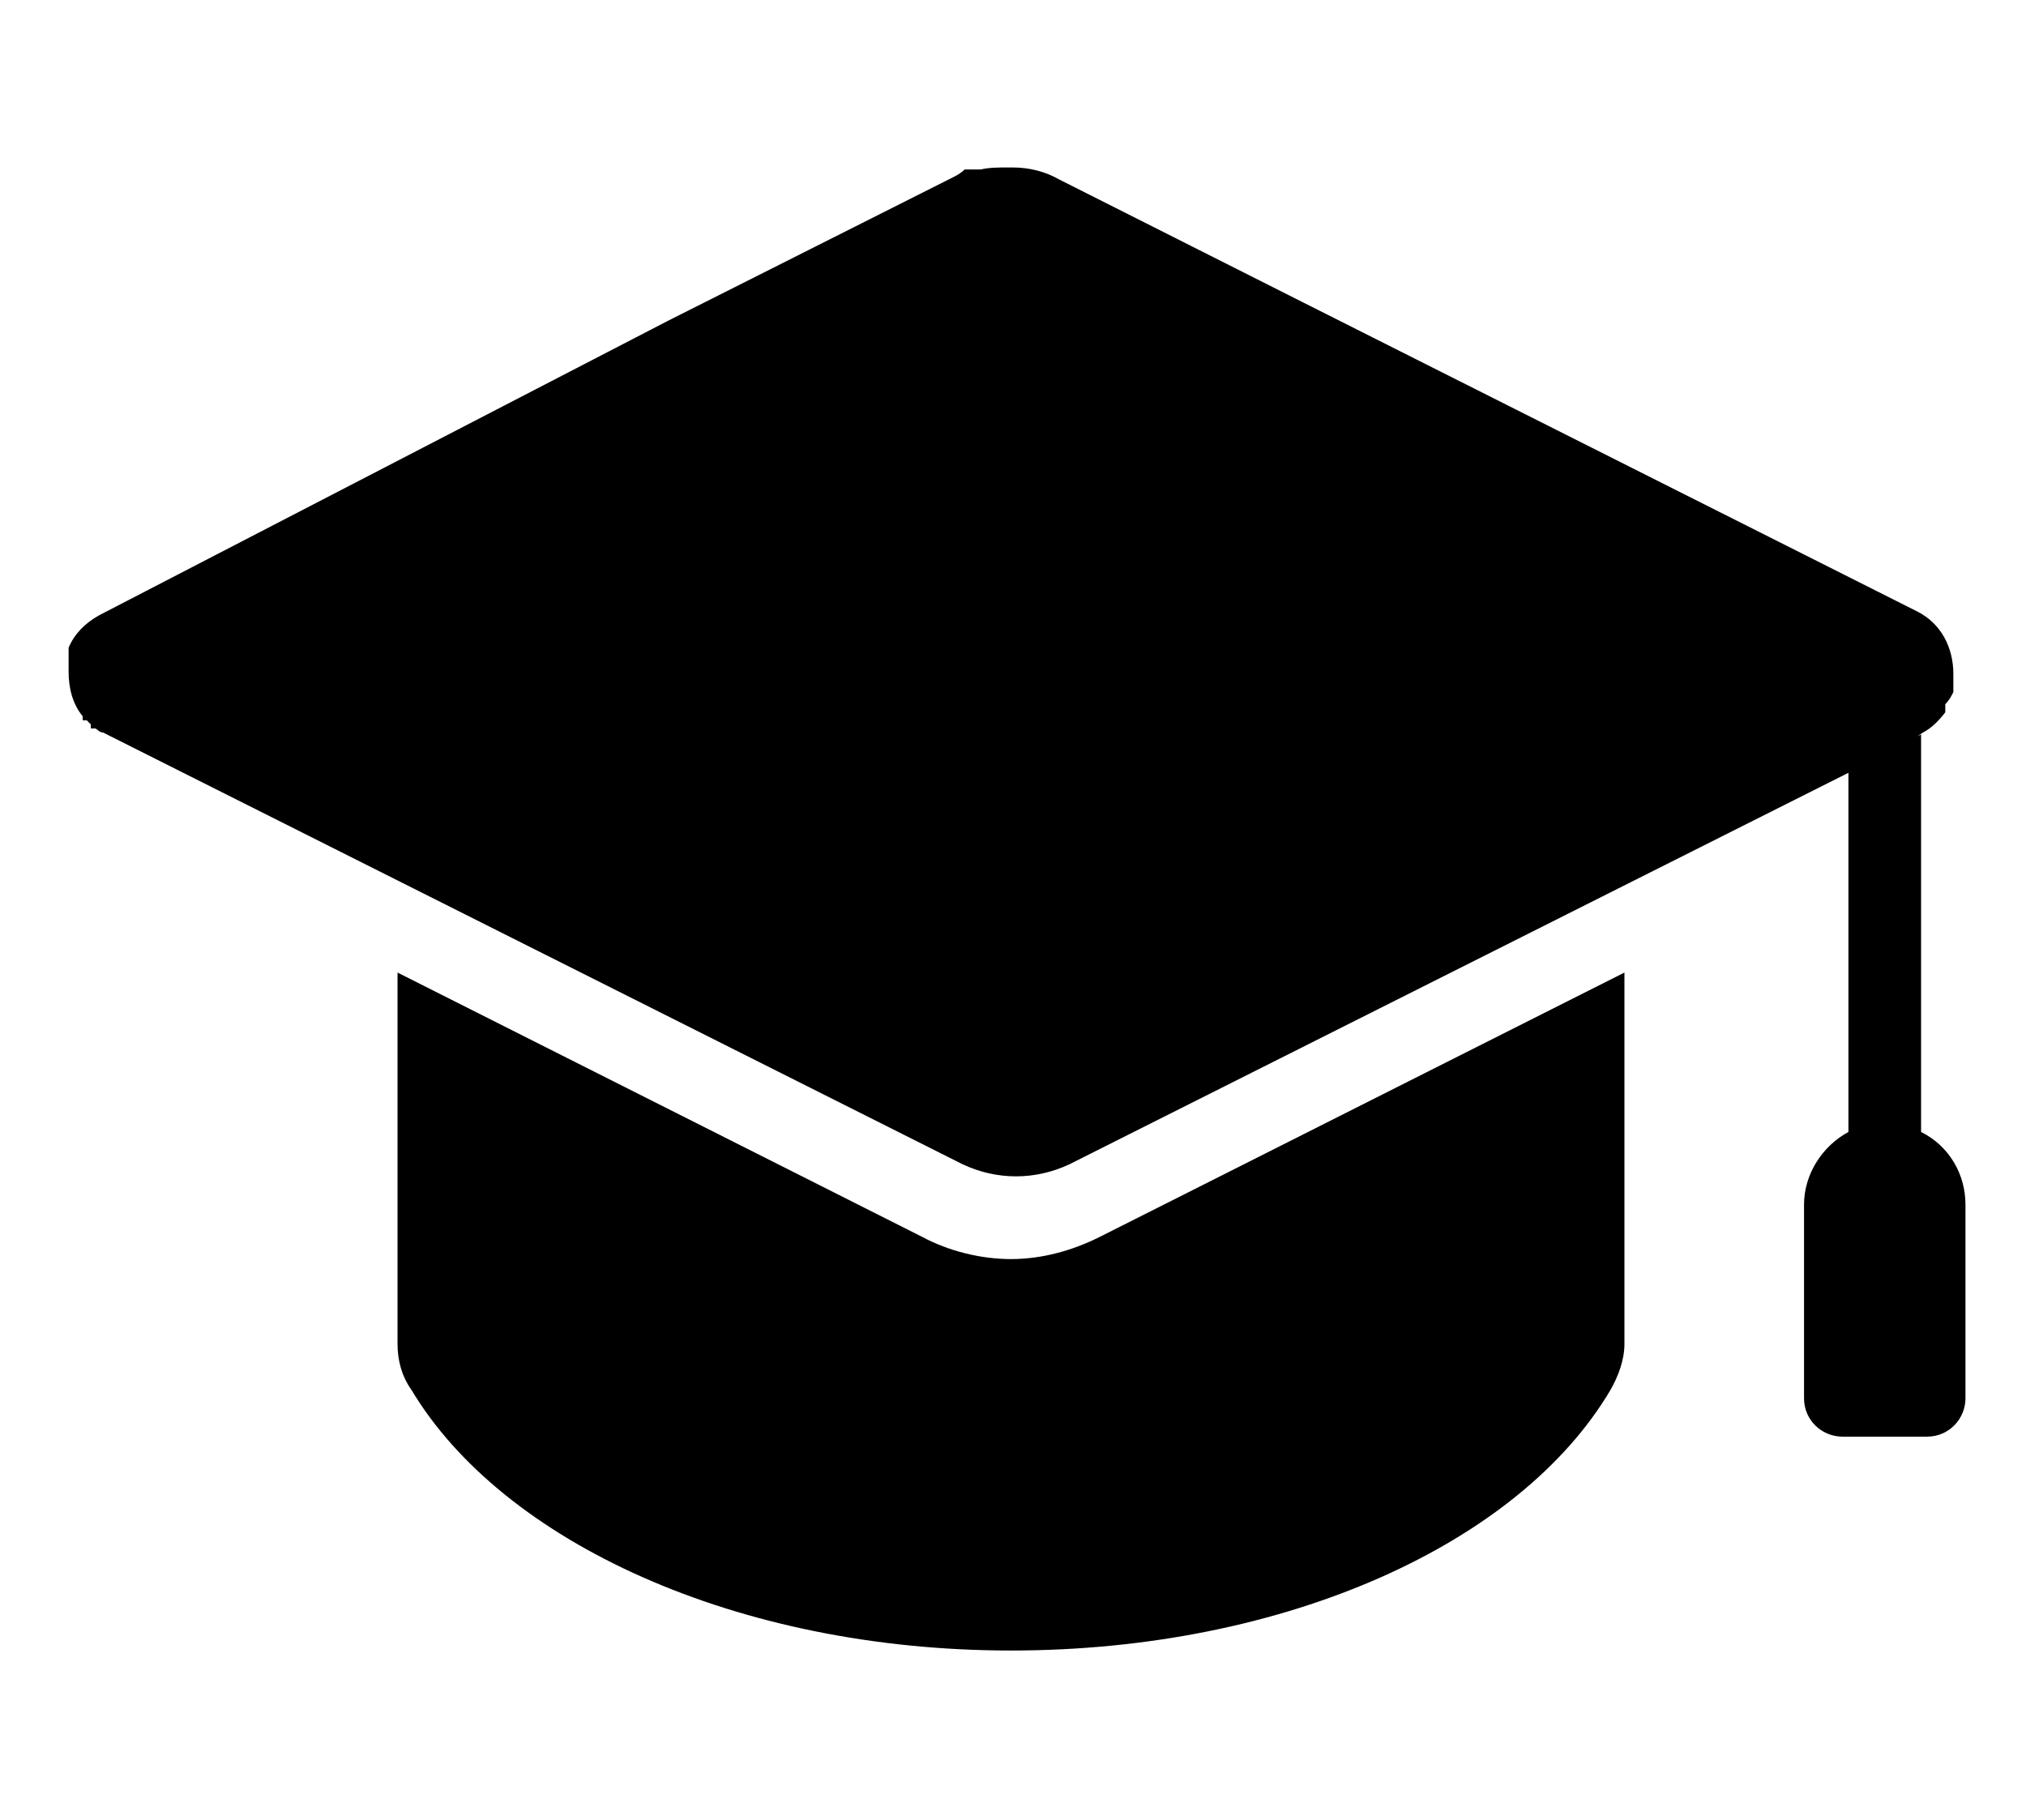 <?xml version="1.0" encoding="UTF-8"?>
<svg xmlns="http://www.w3.org/2000/svg" version="1.1" viewBox="0 0 100.4 90.2">
  <path d="M50.1,62.4c-1.5,0-3.1-.4-4.4-1.1l-26-13.1v18.4c0,.8.2,1.6.7,2.3,4.5,7.5,16.1,12.9,29.7,12.9s25.2-5.3,29.7-12.9c.4-.7.7-1.5.7-2.3v-18.4l-26,13.1c-1.4.7-2.9,1.1-4.4,1.1"/>
  <path d="M95,36.5l.3-.2c.4-.2.8-.6,1.1-1h0c0,0,0-.2,0-.2v-.2c.2-.2.3-.4.4-.6h0c0,0,0-.2,0-.2h0c0-.1,0-.2,0-.2v-.5c0-1.3-.6-2.5-1.8-3.1l-30.4-15.3-12.1-6.1c-.7-.4-1.5-.6-2.3-.6h-.3c-.4,0-.9,0-1.3.1-.1,0-.2,0-.4,0h-.4c-.2.2-.4.3-.6.4l-14.1,7.1L4.9,30.5c-.7.4-1.2.9-1.5,1.6h0c0,.1,0,.2,0,.2h0c0,.1,0,.2,0,.2h0v.2c0,0,0,.1,0,.2h0c0,.1,0,.2,0,.2v.2c0,.8.2,1.6.7,2.2v.2c.1,0,.2,0,.2,0,0,0,.1.1.2.2v.2c.1,0,.2,0,.2,0,.1,0,.2.2.4.2l42.6,21.4c1.7.8,3.6.8,5.3,0l38.6-19.4v17.8c-1.3.7-2.2,2.1-2.2,3.6v9.6c0,1.1.9,1.9,1.9,1.9h4.2c1.1,0,1.9-.9,1.9-1.9h0v-9.6c0-1.5-.8-2.9-2.2-3.6v-19.7h0Z"/>
</svg>